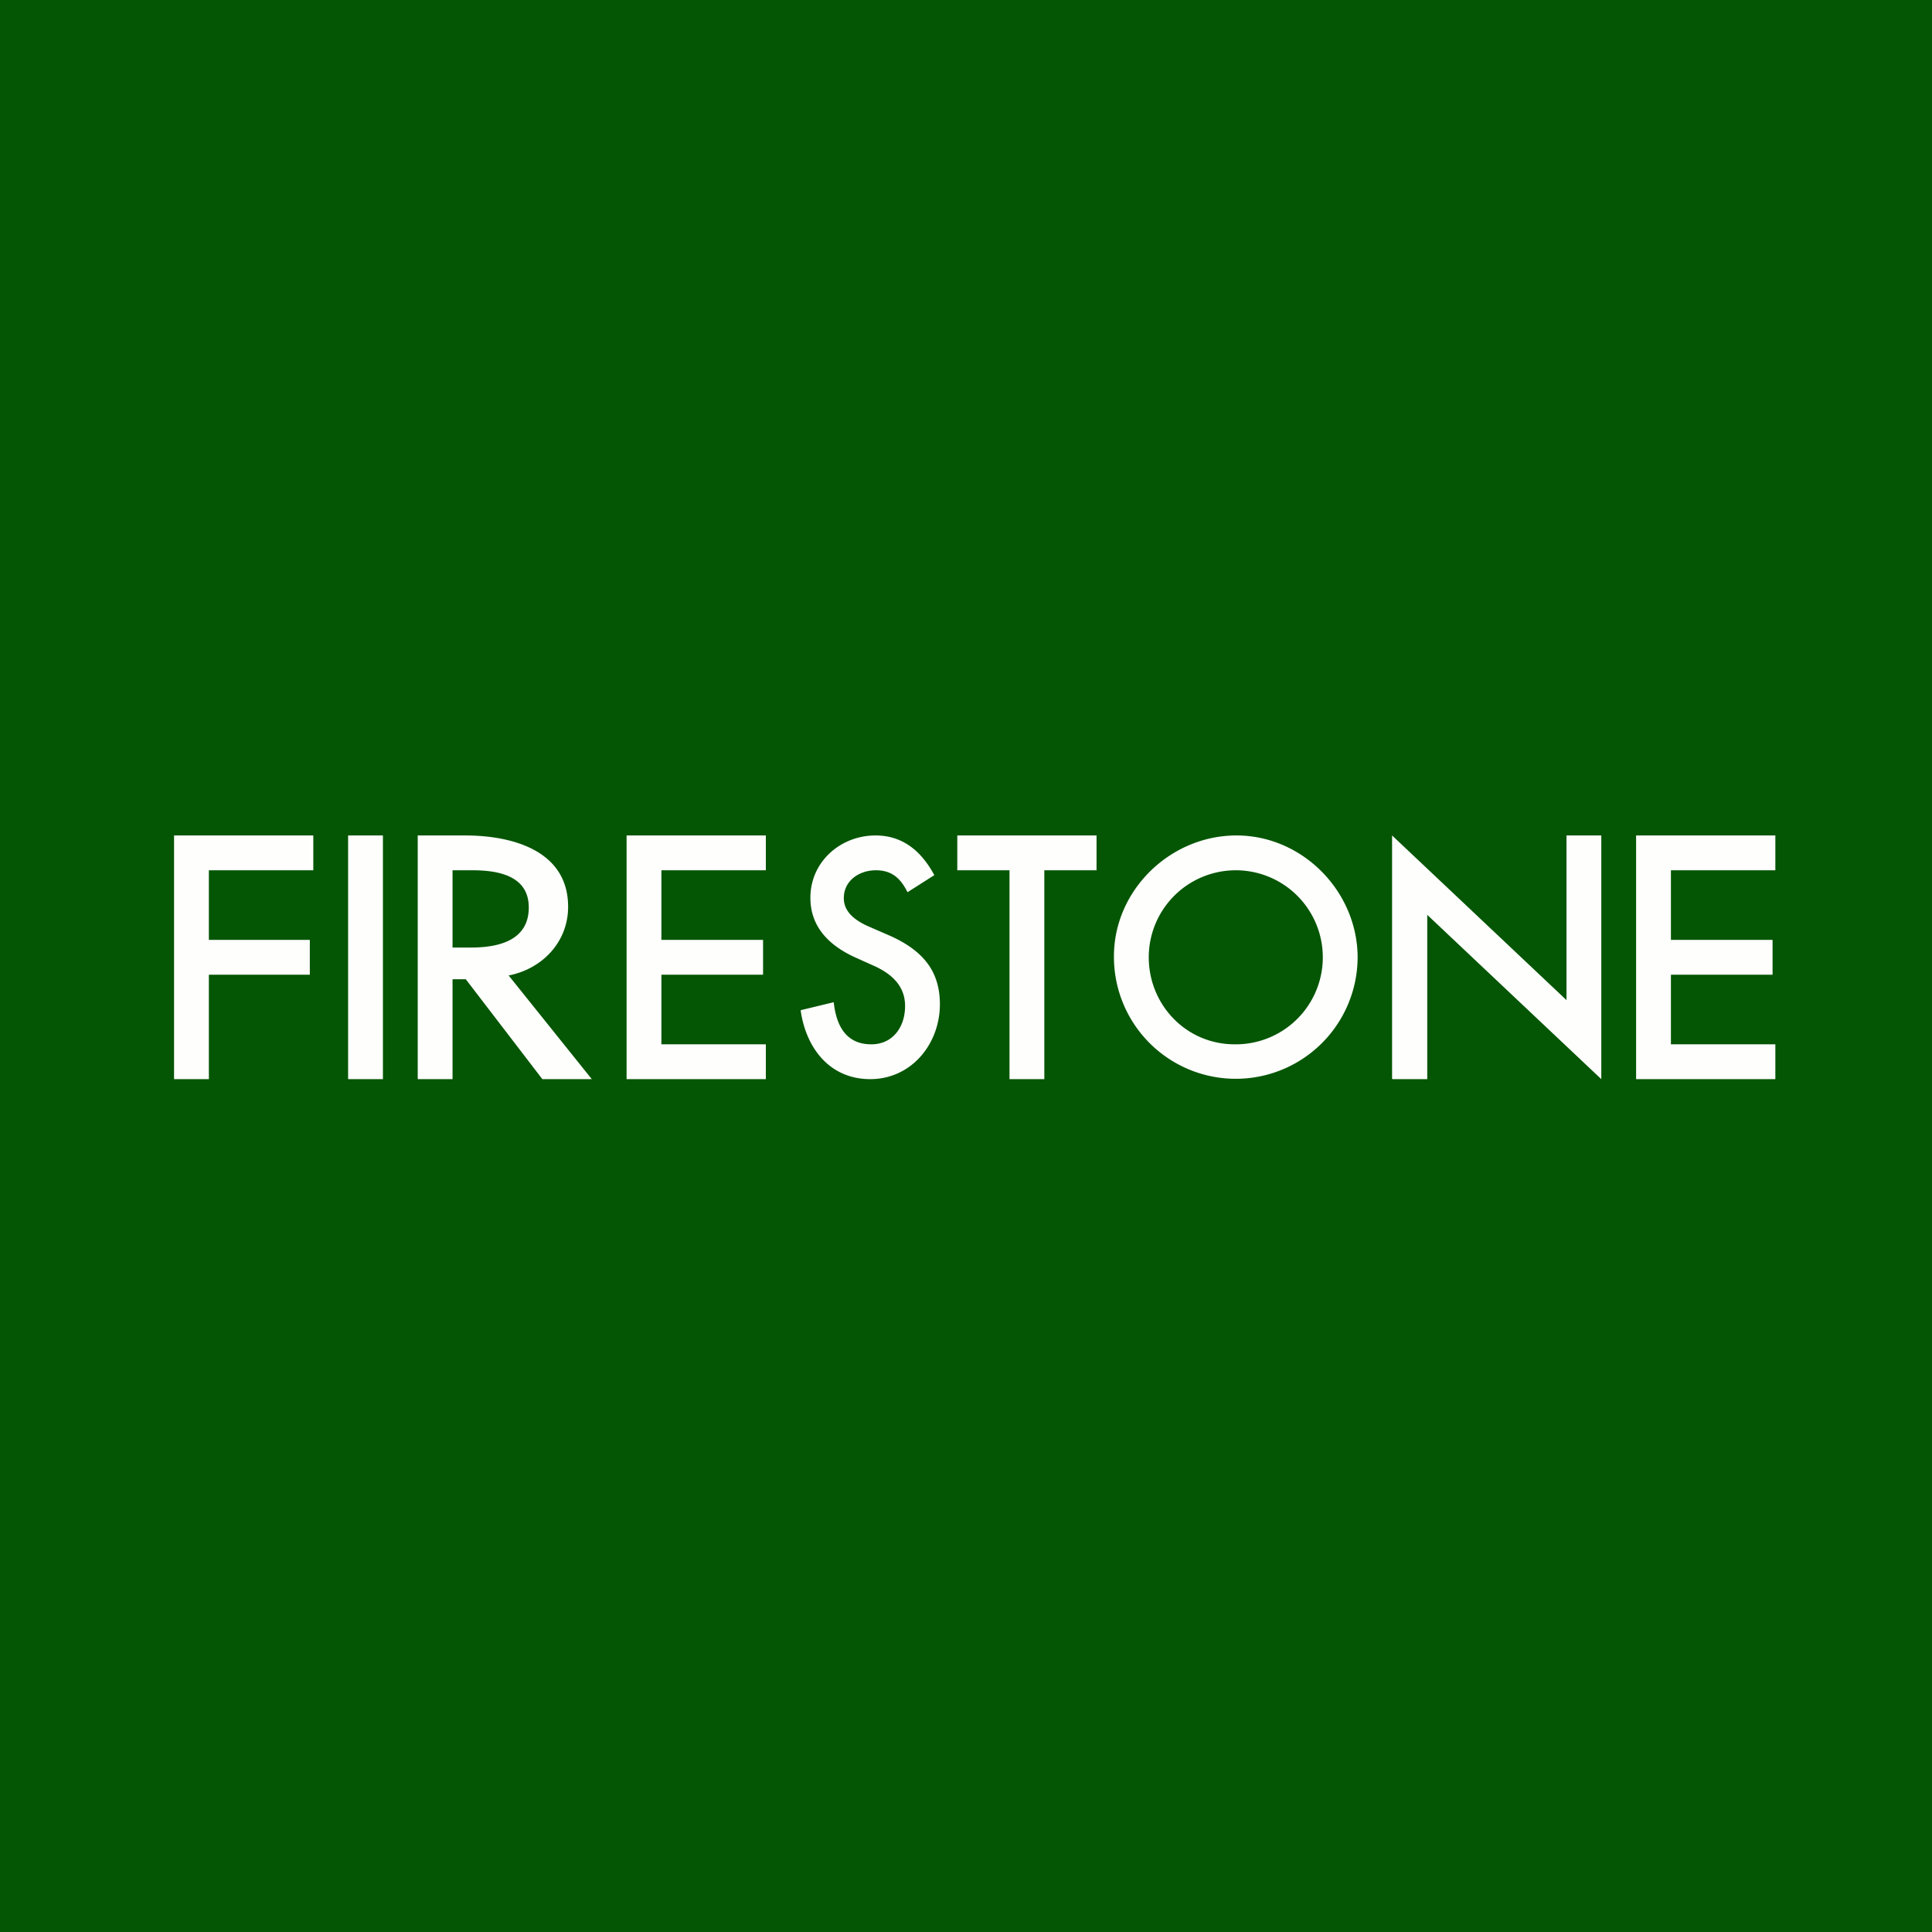 <?xml version="1.0" encoding="UTF-8"?>
<!-- generated by Finnhub -->
<svg viewBox="0 0 55.5 55.5" xmlns="http://www.w3.org/2000/svg">
<path d="M 0,0 H 55.5 V 55.5 H 0 Z" fill="rgb(5, 86, 4)"/>
<path d="M 39.99,30.985 V 24 L 45,28.73 V 24 H 46 V 31 L 41,26.28 V 31 H 40 Z M 32,27.47 C 32,25.57 33.62,24 35.52,24 S 39,25.61 39,27.51 A 3.5,3.5 0 1,1 32,27.47 Z M 33,27.5 C 33,28.86 34.07,30 35.47,30 A 2.5,2.5 0 1,0 33,27.5 Z M 30,25 V 31 H 29 V 25 H 27.5 V 24 H 31.5 V 25 H 30 Z M 26.84,25.14 L 26.07,25.63 C 25.87,25.23 25.62,25 25.16,25 C 24.68,25 24.24,25.3 24.24,25.8 C 24.24,26.13 24.46,26.39 24.92,26.6 L 25.54,26.87 C 26.54,27.31 27,27.92 27,28.85 C 27,29.99 26.18,31 25,31 C 23.83,31 23.15,30.1 23,29.02 L 23.95,28.79 C 24.02,29.43 24.28,30 25.03,30 C 25.65,30 26,29.5 26,28.9 C 26,28.34 25.64,28 25.16,27.77 L 24.56,27.5 C 23.71,27.11 23.28,26.54 23.28,25.79 C 23.28,24.75 24.15,24 25.15,24 C 25.87,24 26.43,24.38 26.84,25.14 Z M 22,25 H 19 V 27 H 21.92 V 28 H 19 V 30 H 22 V 31 H 18 V 24 H 22 V 25 Z M 51,25 H 48 V 27 H 50.92 V 28 H 48 V 30 H 51 V 31 H 47 V 24 H 51 V 25 Z M 14.61,28.02 L 17,31 H 15.58 L 13.38,28.13 H 13 V 31 H 12 V 24 H 13.36 C 14.71,24 16.32,24.43 16.32,26.05 C 16.32,27.06 15.58,27.83 14.62,28.02 Z M 13,27.22 H 13.53 C 14.63,27.22 15.19,26.83 15.19,26.07 C 15.19,25.35 14.65,25 13.58,25 H 13 V 27.21 Z M 11,24 V 31 H 10 V 24 H 11 Z M 9,25 H 6 V 27 H 8.9 V 28 H 6 V 31 H 5 V 24 H 9 V 25 Z" fill="rgb(254, 254, 253)"/>
</svg>

